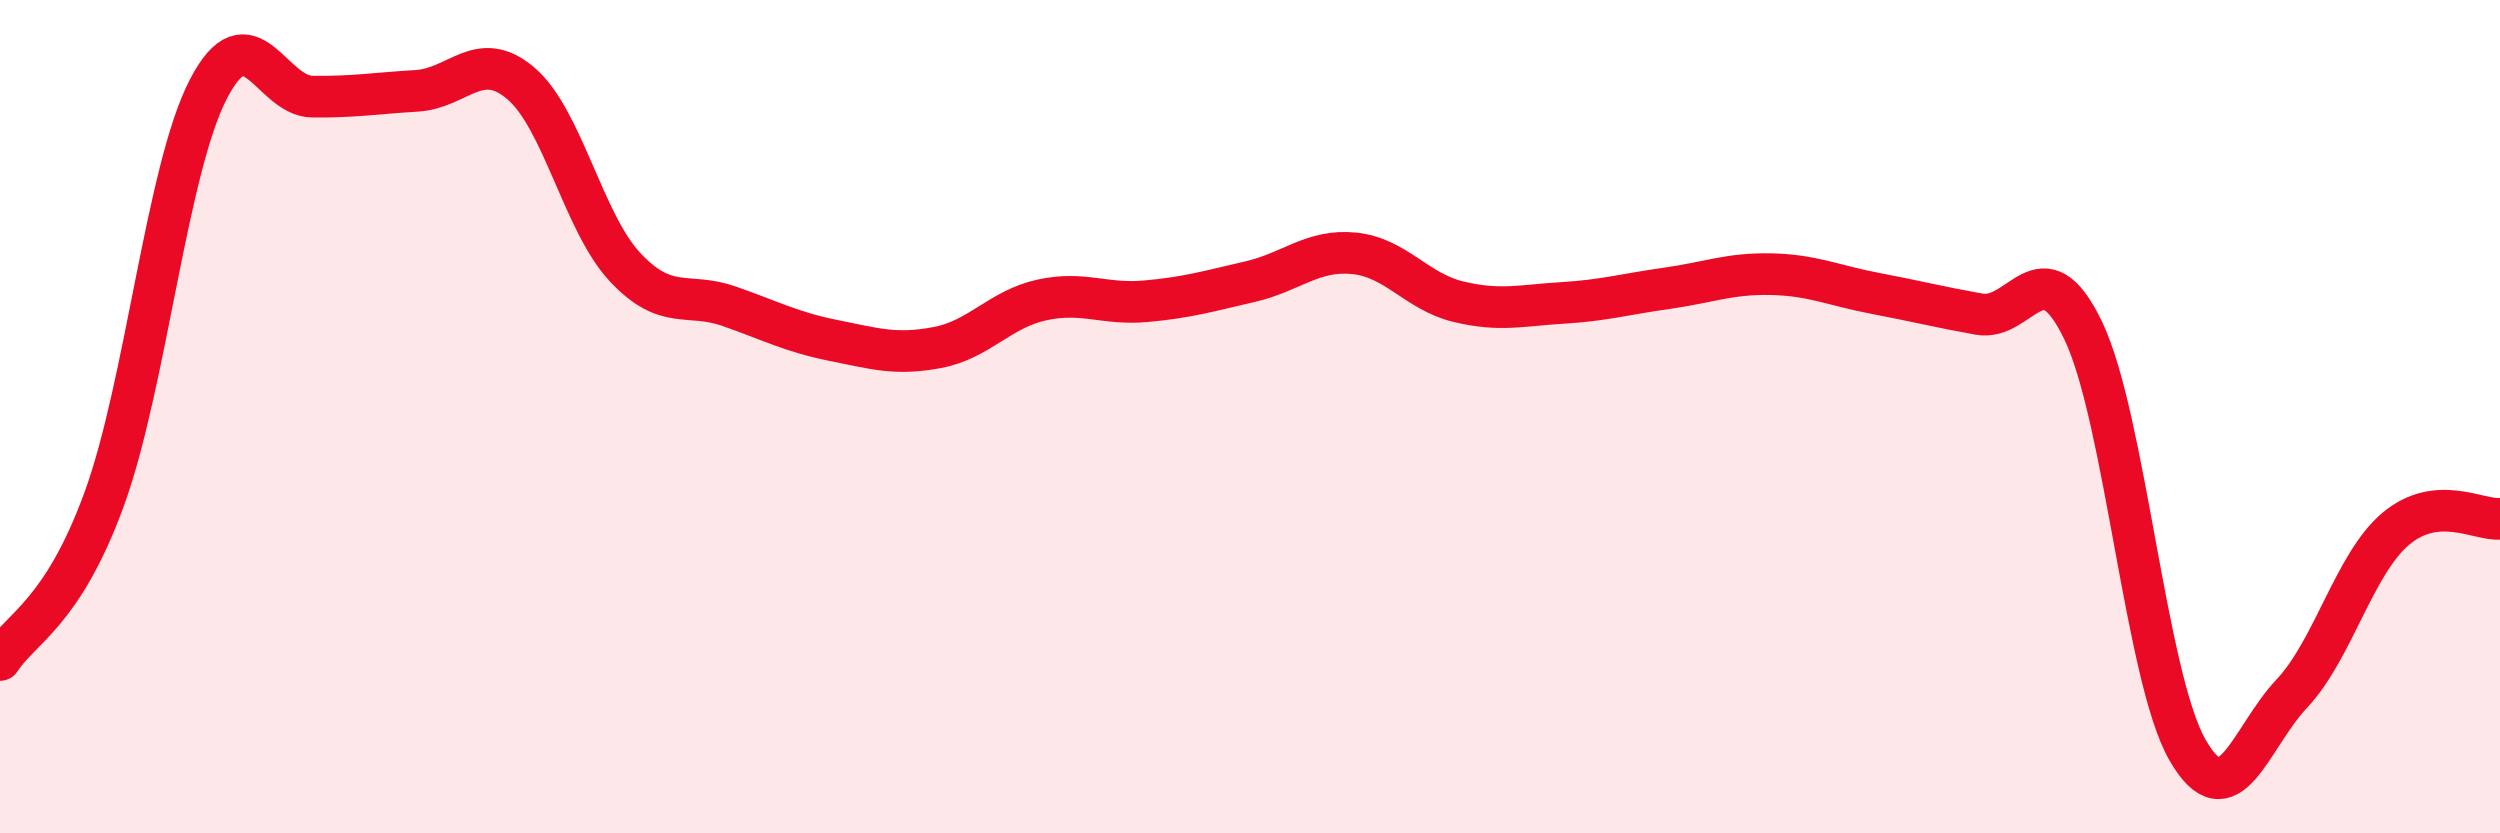 
    <svg width="60" height="20" viewBox="0 0 60 20" xmlns="http://www.w3.org/2000/svg">
      <path
        d="M 0,15.84 C 0.5,15.07 1.5,14.72 2.5,11.98 C 3.5,9.24 4,4.07 5,2.14 C 6,0.21 6.5,2.31 7.5,2.32 C 8.5,2.33 9,2.24 10,2.18 C 11,2.12 11.5,1.15 12.5,2 C 13.5,2.85 14,5.34 15,6.41 C 16,7.48 16.5,7 17.5,7.35 C 18.5,7.7 19,7.97 20,8.17 C 21,8.37 21.5,8.53 22.5,8.34 C 23.5,8.15 24,7.42 25,7.2 C 26,6.98 26.5,7.32 27.5,7.23 C 28.5,7.14 29,6.99 30,6.76 C 31,6.53 31.5,5.98 32.5,6.08 C 33.5,6.18 34,7 35,7.24 C 36,7.48 36.5,7.33 37.5,7.27 C 38.5,7.21 39,7.06 40,6.92 C 41,6.78 41.5,6.56 42.5,6.58 C 43.5,6.6 44,6.85 45,7.04 C 46,7.23 46.5,7.36 47.5,7.54 C 48.5,7.72 49,5.85 50,7.94 C 51,10.03 51.5,16.26 52.5,18 C 53.5,19.74 54,17.71 55,16.65 C 56,15.59 56.5,13.53 57.5,12.69 C 58.5,11.85 59.5,12.5 60,12.45L60 20L0 20Z"
        fill="#EB0A25"
        opacity="0.1"
        stroke-linecap="round"
        stroke-linejoin="round"
      />
      <path
        d="M 0,15.84 C 0.5,15.07 1.5,14.72 2.5,11.98 C 3.5,9.24 4,4.07 5,2.14 C 6,0.21 6.5,2.31 7.5,2.32 C 8.5,2.33 9,2.24 10,2.18 C 11,2.12 11.5,1.15 12.5,2 C 13.5,2.85 14,5.34 15,6.41 C 16,7.48 16.5,7 17.5,7.35 C 18.5,7.7 19,7.97 20,8.17 C 21,8.37 21.5,8.53 22.5,8.34 C 23.5,8.15 24,7.42 25,7.2 C 26,6.98 26.5,7.32 27.5,7.23 C 28.5,7.14 29,6.99 30,6.76 C 31,6.53 31.5,5.98 32.5,6.08 C 33.5,6.18 34,7 35,7.24 C 36,7.48 36.5,7.33 37.5,7.27 C 38.5,7.21 39,7.06 40,6.92 C 41,6.78 41.5,6.56 42.5,6.58 C 43.5,6.6 44,6.85 45,7.04 C 46,7.23 46.5,7.36 47.5,7.54 C 48.5,7.72 49,5.85 50,7.94 C 51,10.03 51.5,16.26 52.5,18 C 53.5,19.74 54,17.71 55,16.65 C 56,15.59 56.5,13.53 57.5,12.69 C 58.5,11.85 59.5,12.5 60,12.45"
        stroke="#EB0A25"
        stroke-width="1"
        fill="none"
        stroke-linecap="round"
        stroke-linejoin="round"
      />
    </svg>
  